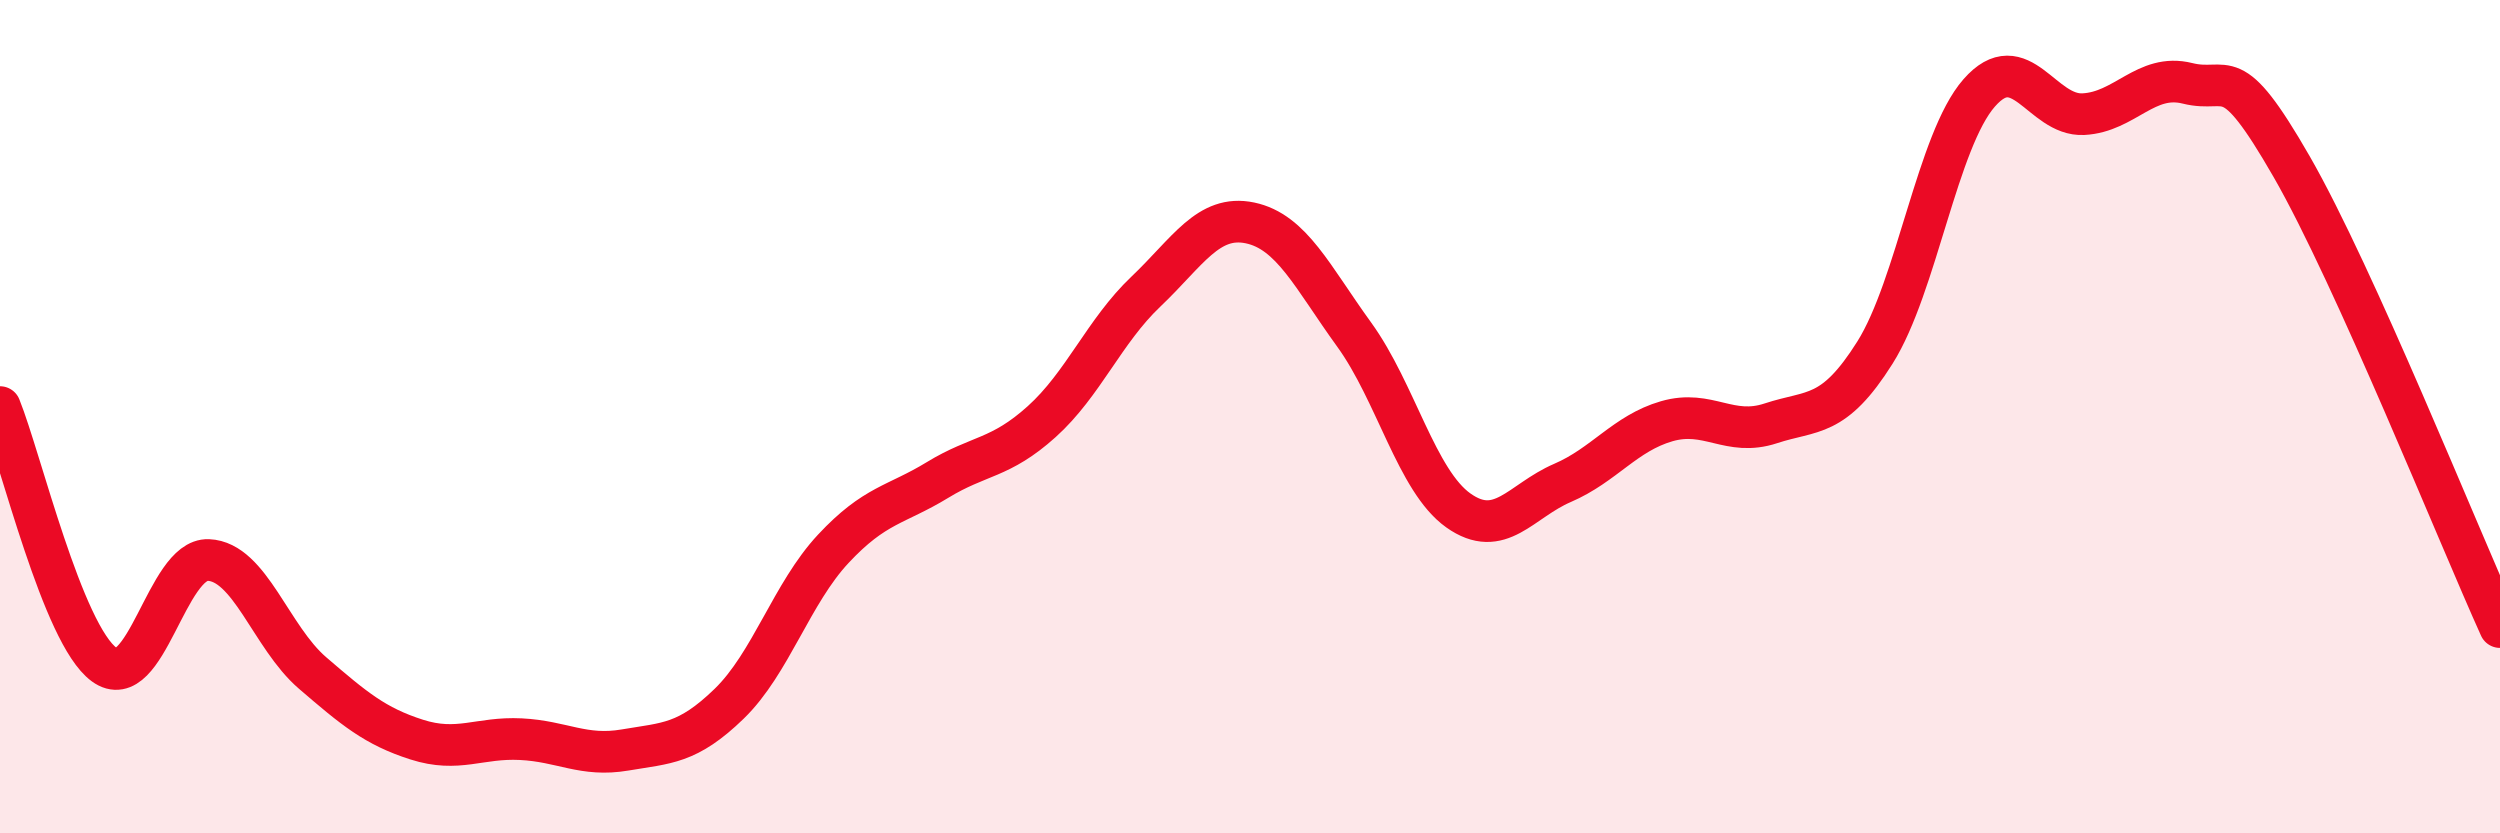 
    <svg width="60" height="20" viewBox="0 0 60 20" xmlns="http://www.w3.org/2000/svg">
      <path
        d="M 0,9.77 C 0.5,11.01 1.5,15.22 2.5,15.95 C 3.5,16.68 4,13.4 5,13.44 C 6,13.48 6.5,15.29 7.5,16.15 C 8.5,17.01 9,17.43 10,17.75 C 11,18.07 11.5,17.69 12.5,17.74 C 13.5,17.79 14,18.17 15,18 C 16,17.83 16.5,17.86 17.5,16.89 C 18.5,15.92 19,14.24 20,13.17 C 21,12.1 21.5,12.13 22.5,11.52 C 23.5,10.91 24,11.02 25,10.12 C 26,9.22 26.5,7.95 27.5,7 C 28.5,6.05 29,5.14 30,5.35 C 31,5.56 31.5,6.65 32.5,8.03 C 33.5,9.41 34,11.54 35,12.25 C 36,12.96 36.5,12.02 37.5,11.59 C 38.5,11.16 39,10.4 40,10.11 C 41,9.82 41.5,10.49 42.5,10.16 C 43.5,9.83 44,10.05 45,8.46 C 46,6.87 46.5,3.37 47.5,2.23 C 48.5,1.09 49,2.79 50,2.74 C 51,2.69 51.5,1.75 52.5,2 C 53.5,2.25 53.5,1.39 55,4 C 56.5,6.61 59,12.84 60,15.05L60 20L0 20Z"
        fill="#EB0A25"
        opacity="0.1"
        stroke-linecap="round"
        stroke-linejoin="round"
      />
      <path
        d="M 0,9.77 C 0.5,11.01 1.5,15.22 2.5,15.95 C 3.5,16.68 4,13.4 5,13.44 C 6,13.48 6.5,15.29 7.5,16.15 C 8.5,17.01 9,17.43 10,17.75 C 11,18.07 11.5,17.69 12.5,17.74 C 13.5,17.79 14,18.17 15,18 C 16,17.83 16.5,17.86 17.5,16.89 C 18.5,15.92 19,14.24 20,13.17 C 21,12.1 21.5,12.13 22.5,11.52 C 23.5,10.91 24,11.02 25,10.12 C 26,9.22 26.5,7.95 27.5,7 C 28.5,6.05 29,5.14 30,5.35 C 31,5.56 31.5,6.65 32.5,8.03 C 33.5,9.41 34,11.54 35,12.25 C 36,12.96 36.5,12.02 37.5,11.59 C 38.5,11.16 39,10.4 40,10.11 C 41,9.82 41.5,10.49 42.5,10.16 C 43.5,9.83 44,10.05 45,8.46 C 46,6.87 46.5,3.37 47.5,2.23 C 48.5,1.09 49,2.79 50,2.74 C 51,2.69 51.5,1.75 52.5,2 C 53.5,2.25 53.5,1.39 55,4 C 56.5,6.61 59,12.84 60,15.05"
        stroke="#EB0A25"
        stroke-width="1"
        fill="none"
        stroke-linecap="round"
        stroke-linejoin="round"
      />
    </svg>
  